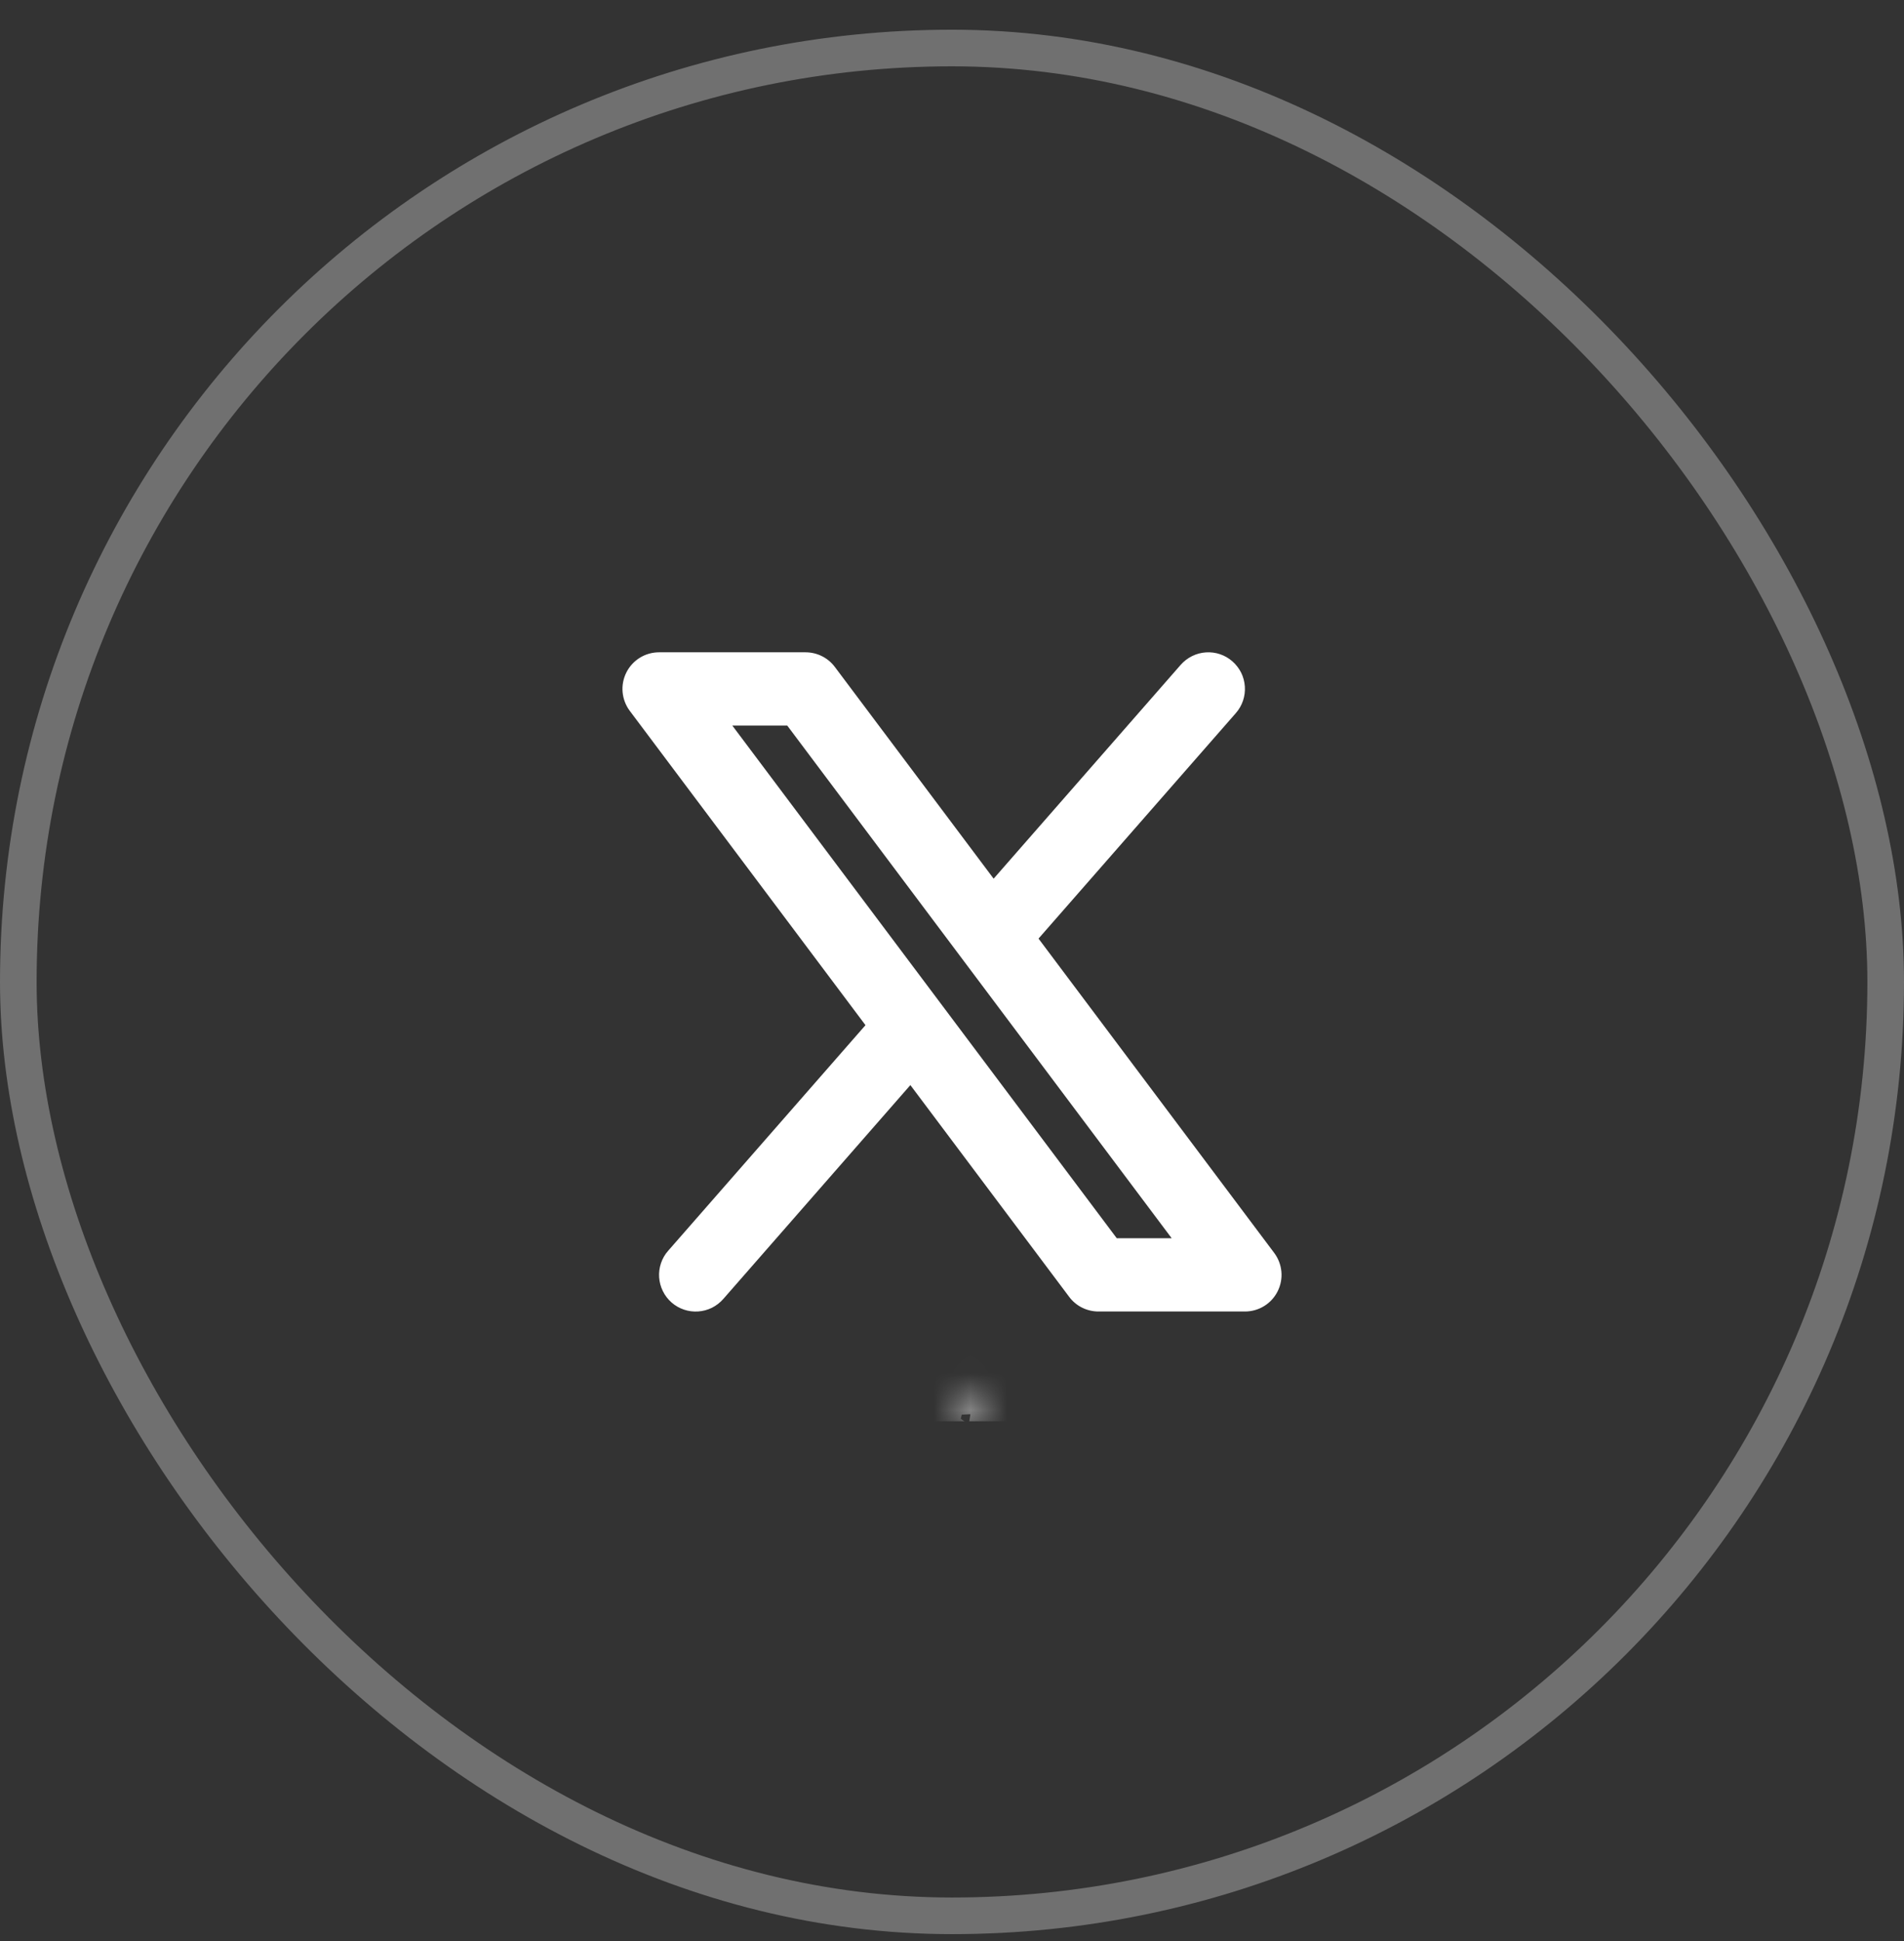 <svg width="52" height="53" viewBox="0 0 52 53" fill="none" xmlns="http://www.w3.org/2000/svg">
<rect x="0" y="0" width="52" height="53" fill="#333333" stroke="none"/>
<rect x="0.5" y="1.311" width="51" height="51" rx="25.5" stroke="white" stroke-opacity="0.3"/>
<g clip-path="url(#clip0_6126_25373)">
<mask id="path-3-inside-1_6126_25373" fill="white">
<path fill-rule="evenodd" clip-rule="evenodd" d="M26.594 38.069L26.582 38.071L26.511 38.105L26.491 38.109L26.477 38.105L26.406 38.069C26.395 38.067 26.387 38.069 26.382 38.075L26.378 38.086L26.361 38.514L26.366 38.533L26.376 38.547L26.48 38.62L26.495 38.624L26.507 38.62L26.611 38.547L26.623 38.531L26.627 38.514L26.61 38.087C26.608 38.076 26.602 38.07 26.594 38.069ZM26.858 37.956L26.844 37.958L26.66 38.05L26.65 38.06L26.647 38.072L26.665 38.502L26.67 38.514L26.678 38.522L26.879 38.614C26.892 38.617 26.901 38.614 26.908 38.605L26.912 38.592L26.878 37.977C26.875 37.965 26.868 37.958 26.858 37.956ZM26.143 37.958C26.139 37.955 26.134 37.954 26.128 37.955C26.123 37.956 26.119 37.959 26.116 37.964L26.11 37.977L26.076 38.592C26.077 38.603 26.082 38.611 26.093 38.615L26.108 38.614L26.309 38.52L26.319 38.513L26.322 38.502L26.34 38.072L26.337 38.059L26.327 38.05L26.143 37.958Z"/>
</mask>
<path d="M26.594 38.069L26.759 37.082L26.594 37.055L26.43 37.082L26.594 38.069ZM26.582 38.071L26.418 37.084L26.272 37.108L26.14 37.173L26.582 38.071ZM26.511 38.105L26.707 39.086L26.836 39.06L26.953 39.002L26.511 38.105ZM26.491 38.109L26.216 39.071L26.45 39.138L26.687 39.09L26.491 38.109ZM26.477 38.105L26.025 38.997L26.11 39.041L26.203 39.067L26.477 38.105ZM26.406 38.069L26.858 37.178L26.758 37.127L26.649 37.099L26.406 38.069ZM26.382 38.075L25.601 37.451L25.509 37.566L25.454 37.704L26.382 38.075ZM26.378 38.086L25.45 37.714L25.386 37.874L25.379 38.046L26.378 38.086ZM26.361 38.514L25.362 38.474L25.356 38.617L25.391 38.756L26.361 38.514ZM26.366 38.533L25.396 38.776L25.447 38.978L25.573 39.143L26.366 38.533ZM26.376 38.547L25.584 39.156L25.675 39.275L25.796 39.361L26.376 38.547ZM26.48 38.62L25.9 39.435L26.048 39.54L26.223 39.587L26.48 38.62ZM26.495 38.624L26.238 39.591L26.527 39.668L26.811 39.573L26.495 38.624ZM26.507 38.62L26.823 39.569L26.965 39.522L27.087 39.435L26.507 38.62ZM26.611 38.547L27.191 39.361L27.318 39.271L27.411 39.147L26.611 38.547ZM26.623 38.531L27.423 39.13L27.549 38.963L27.597 38.76L26.623 38.531ZM26.627 38.514L27.601 38.742L27.632 38.61L27.626 38.474L26.627 38.514ZM26.61 38.087L27.609 38.047L27.605 37.944L27.58 37.844L26.61 38.087ZM26.858 37.956L27.054 36.975L26.886 36.941L26.717 36.965L26.858 37.956ZM26.844 37.958L26.703 36.968L26.54 36.991L26.393 37.065L26.844 37.958ZM26.66 38.05L26.209 37.158L26.066 37.23L25.953 37.343L26.66 38.05ZM26.65 38.06L25.943 37.353L25.755 37.541L25.685 37.797L26.65 38.06ZM26.647 38.072L25.682 37.808L25.642 37.958L25.648 38.113L26.647 38.072ZM26.665 38.502L25.666 38.543L25.674 38.721L25.742 38.886L26.665 38.502ZM26.67 38.514L25.747 38.898L25.823 39.081L25.963 39.221L26.67 38.514ZM26.678 38.522L25.971 39.229L26.098 39.356L26.262 39.431L26.678 38.522ZM26.879 38.614L26.463 39.523L26.541 39.559L26.625 39.581L26.879 38.614ZM26.908 38.605L27.701 39.215L27.817 39.064L27.87 38.88L26.908 38.605ZM26.912 38.592L27.874 38.866L27.92 38.704L27.911 38.536L26.912 38.592ZM26.878 37.977L27.877 37.922L27.871 37.821L27.845 37.723L26.878 37.977ZM26.143 37.958L25.625 38.813L25.66 38.834L25.696 38.852L26.143 37.958ZM26.116 37.964L25.285 37.408L25.233 37.485L25.197 37.569L26.116 37.964ZM26.11 37.977L25.191 37.584L25.122 37.746L25.112 37.922L26.11 37.977ZM26.076 38.592L25.078 38.536L25.075 38.592L25.078 38.647L26.076 38.592ZM26.093 38.615L25.742 39.552L25.977 39.64L26.225 39.607L26.093 38.615ZM26.108 38.614L26.24 39.605L26.391 39.585L26.528 39.521L26.108 38.614ZM26.309 38.52L26.729 39.428L26.839 39.377L26.934 39.301L26.309 38.52ZM26.319 38.513L26.944 39.293L27.198 39.09L27.284 38.776L26.319 38.513ZM26.322 38.502L27.287 38.765L27.317 38.656L27.321 38.543L26.322 38.502ZM26.34 38.072L27.339 38.113L27.345 37.969L27.31 37.829L26.34 38.072ZM26.337 38.059L27.307 37.817L27.24 37.548L27.044 37.352L26.337 38.059ZM26.327 38.05L27.034 37.342L26.919 37.228L26.774 37.155L26.327 38.05ZM26.594 38.069L26.43 37.082L26.418 37.084L26.582 38.071L26.747 39.057L26.759 39.055L26.594 38.069ZM26.582 38.071L26.14 37.173L26.069 37.209L26.511 38.105L26.953 39.002L27.024 38.967L26.582 38.071ZM26.511 38.105L26.315 37.125L26.295 37.129L26.491 38.109L26.687 39.09L26.707 39.086L26.511 38.105ZM26.491 38.109L26.766 37.148L26.752 37.144L26.477 38.105L26.203 39.067L26.216 39.071L26.491 38.109ZM26.477 38.105L26.929 37.214L26.858 37.178L26.406 38.069L25.954 38.961L26.025 38.997L26.477 38.105ZM26.406 38.069L26.649 37.099C26.535 37.071 26.357 37.047 26.15 37.099C25.925 37.155 25.736 37.283 25.601 37.451L26.382 38.075L27.163 38.7C27.034 38.861 26.851 38.985 26.635 39.039C26.435 39.089 26.267 39.065 26.164 39.04L26.406 38.069ZM26.382 38.075L25.454 37.704L25.45 37.714L26.378 38.086L27.307 38.457L27.311 38.447L26.382 38.075ZM26.378 38.086L25.379 38.046L25.362 38.474L26.361 38.514L27.36 38.553L27.377 38.125L26.378 38.086ZM26.361 38.514L25.391 38.756L25.396 38.776L26.366 38.533L27.336 38.291L27.331 38.271L26.361 38.514ZM26.366 38.533L25.573 39.143L25.584 39.156L26.376 38.547L27.169 37.937L27.159 37.924L26.366 38.533ZM26.376 38.547L25.796 39.361L25.9 39.435L26.48 38.62L27.06 37.806L26.956 37.732L26.376 38.547ZM26.48 38.62L26.223 39.587L26.238 39.591L26.495 38.624L26.753 37.658L26.738 37.654L26.48 38.62ZM26.495 38.624L26.811 39.573L26.823 39.569L26.507 38.62L26.191 37.672L26.179 37.676L26.495 38.624ZM26.507 38.62L27.087 39.435L27.191 39.361L26.611 38.547L26.031 37.732L25.927 37.806L26.507 38.62ZM26.611 38.547L27.411 39.147L27.423 39.13L26.623 38.531L25.823 37.931L25.811 37.947L26.611 38.547ZM26.623 38.531L27.597 38.76L27.601 38.742L26.627 38.514L25.654 38.285L25.65 38.301L26.623 38.531ZM26.627 38.514L27.626 38.474L27.609 38.047L26.61 38.087L25.611 38.126L25.628 38.553L26.627 38.514ZM26.61 38.087L27.58 37.844C27.522 37.611 27.302 37.173 26.759 37.082L26.594 38.069L26.43 39.055C26.211 39.018 26.008 38.908 25.857 38.738C25.72 38.584 25.664 38.425 25.64 38.329L26.61 38.087ZM26.858 37.956L26.717 36.965L26.703 36.968L26.844 37.958L26.985 38.947L27 38.945L26.858 37.956ZM26.844 37.958L26.393 37.065L26.209 37.158L26.66 38.05L27.111 38.943L27.295 38.85L26.844 37.958ZM26.66 38.05L25.953 37.343L25.943 37.353L26.65 38.06L27.357 38.768L27.367 38.758L26.66 38.05ZM26.65 38.06L25.685 37.797L25.682 37.808L26.647 38.072L27.612 38.335L27.615 38.324L26.65 38.06ZM26.647 38.072L25.648 38.113L25.666 38.543L26.665 38.502L27.664 38.46L27.646 38.03L26.647 38.072ZM26.665 38.502L25.742 38.886L25.747 38.898L26.67 38.514L27.593 38.129L27.588 38.117L26.665 38.502ZM26.67 38.514L25.963 39.221L25.971 39.229L26.678 38.522L27.385 37.814L27.377 37.806L26.67 38.514ZM26.678 38.522L26.262 39.431L26.463 39.523L26.879 38.614L27.295 37.704L27.094 37.612L26.678 38.522ZM26.879 38.614L26.625 39.581C26.751 39.614 26.942 39.639 27.162 39.578C27.395 39.514 27.578 39.375 27.701 39.215L26.908 38.605L26.116 37.996C26.232 37.844 26.406 37.712 26.63 37.65C26.84 37.592 27.02 37.617 27.134 37.646L26.879 38.614ZM26.908 38.605L27.87 38.88L27.874 38.866L26.912 38.592L25.951 38.317L25.947 38.331L26.908 38.605ZM26.912 38.592L27.911 38.536L27.877 37.922L26.878 37.977L25.88 38.033L25.914 38.647L26.912 38.592ZM26.878 37.977L27.845 37.723C27.778 37.466 27.551 37.074 27.054 36.975L26.858 37.956L26.662 38.936C26.464 38.897 26.276 38.794 26.131 38.635C25.997 38.488 25.938 38.333 25.911 38.232L26.878 37.977ZM26.143 37.958L26.662 37.102C26.437 36.966 26.168 36.922 25.912 36.979L26.128 37.955L26.345 38.931C26.099 38.986 25.841 38.944 25.625 38.813L26.143 37.958ZM26.128 37.955L25.912 36.979C25.655 37.036 25.43 37.19 25.285 37.408L26.116 37.964L26.948 38.519C26.808 38.729 26.592 38.877 26.345 38.931L26.128 37.955ZM26.116 37.964L25.197 37.569L25.191 37.584L26.11 37.977L27.029 38.371L27.035 38.357L26.116 37.964ZM26.11 37.977L25.112 37.922L25.078 38.536L26.076 38.592L27.075 38.647L27.109 38.033L26.11 37.977ZM26.076 38.592L25.078 38.647C25.086 38.798 25.131 38.996 25.265 39.184C25.401 39.377 25.581 39.491 25.742 39.552L26.093 38.615L26.444 37.679C26.595 37.736 26.766 37.844 26.897 38.029C27.025 38.209 27.067 38.397 27.075 38.536L26.076 38.592ZM26.093 38.615L26.225 39.607L26.24 39.605L26.108 38.614L25.976 37.622L25.961 37.624L26.093 38.615ZM26.108 38.614L26.528 39.521L26.729 39.428L26.309 38.52L25.889 37.613L25.688 37.706L26.108 38.614ZM26.309 38.52L26.934 39.301L26.944 39.293L26.319 38.513L25.695 37.732L25.684 37.74L26.309 38.52ZM26.319 38.513L27.284 38.776L27.287 38.765L26.322 38.502L25.357 38.238L25.354 38.249L26.319 38.513ZM26.322 38.502L27.321 38.543L27.339 38.113L26.34 38.072L25.341 38.03L25.323 38.46L26.322 38.502ZM26.34 38.072L27.31 37.829L27.307 37.817L26.337 38.059L25.367 38.302L25.37 38.314L26.34 38.072ZM26.337 38.059L27.044 37.352L27.034 37.342L26.327 38.05L25.62 38.757L25.63 38.767L26.337 38.059ZM26.327 38.05L26.774 37.155L26.59 37.063L26.143 37.958L25.696 38.852L25.88 38.944L26.327 38.05Z" fill="white" mask="url(#path-3-inside-1_6126_25373)"/>
<path fill-rule="evenodd" clip-rule="evenodd" d="M33.753 19.47C33.84 19.371 33.906 19.256 33.948 19.131C33.99 19.007 34.007 18.875 33.998 18.744C33.989 18.613 33.955 18.485 33.897 18.367C33.838 18.25 33.757 18.145 33.658 18.058C33.56 17.972 33.445 17.905 33.32 17.863C33.196 17.821 33.064 17.804 32.933 17.813C32.802 17.822 32.674 17.856 32.556 17.915C32.439 17.973 32.334 18.054 32.247 18.152L27.137 23.992L22.8 18.21C22.707 18.086 22.586 17.985 22.447 17.916C22.308 17.847 22.155 17.811 22 17.811H18C17.814 17.811 17.632 17.862 17.474 17.96C17.316 18.058 17.189 18.197 17.106 18.363C17.023 18.529 16.987 18.715 17.004 18.9C17.021 19.085 17.089 19.262 17.2 19.41L23.637 27.992L18.247 34.153C18.16 34.251 18.094 34.366 18.052 34.491C18.01 34.615 17.993 34.747 18.002 34.878C18.011 35.009 18.045 35.137 18.104 35.255C18.162 35.373 18.243 35.478 18.341 35.564C18.44 35.651 18.555 35.717 18.68 35.759C18.804 35.801 18.936 35.818 19.067 35.809C19.198 35.8 19.326 35.766 19.444 35.708C19.561 35.649 19.666 35.568 19.753 35.469L24.863 29.628L29.2 35.41C29.293 35.535 29.414 35.636 29.553 35.705C29.692 35.774 29.845 35.81 30 35.81H34C34.186 35.81 34.368 35.759 34.526 35.661C34.684 35.564 34.811 35.424 34.894 35.258C34.977 35.092 35.013 34.906 34.996 34.721C34.979 34.536 34.911 34.359 34.8 34.211L28.363 25.628L33.753 19.47ZM30.5 33.81L20 19.811H21.5L32 33.81H30.5Z" fill="white"/>
</g>
<defs>
<clipPath id="clip0_6126_25373">
<rect width="24" height="24" fill="white" transform="translate(14 14.81)"/>
</clipPath>
</defs>
</svg>
